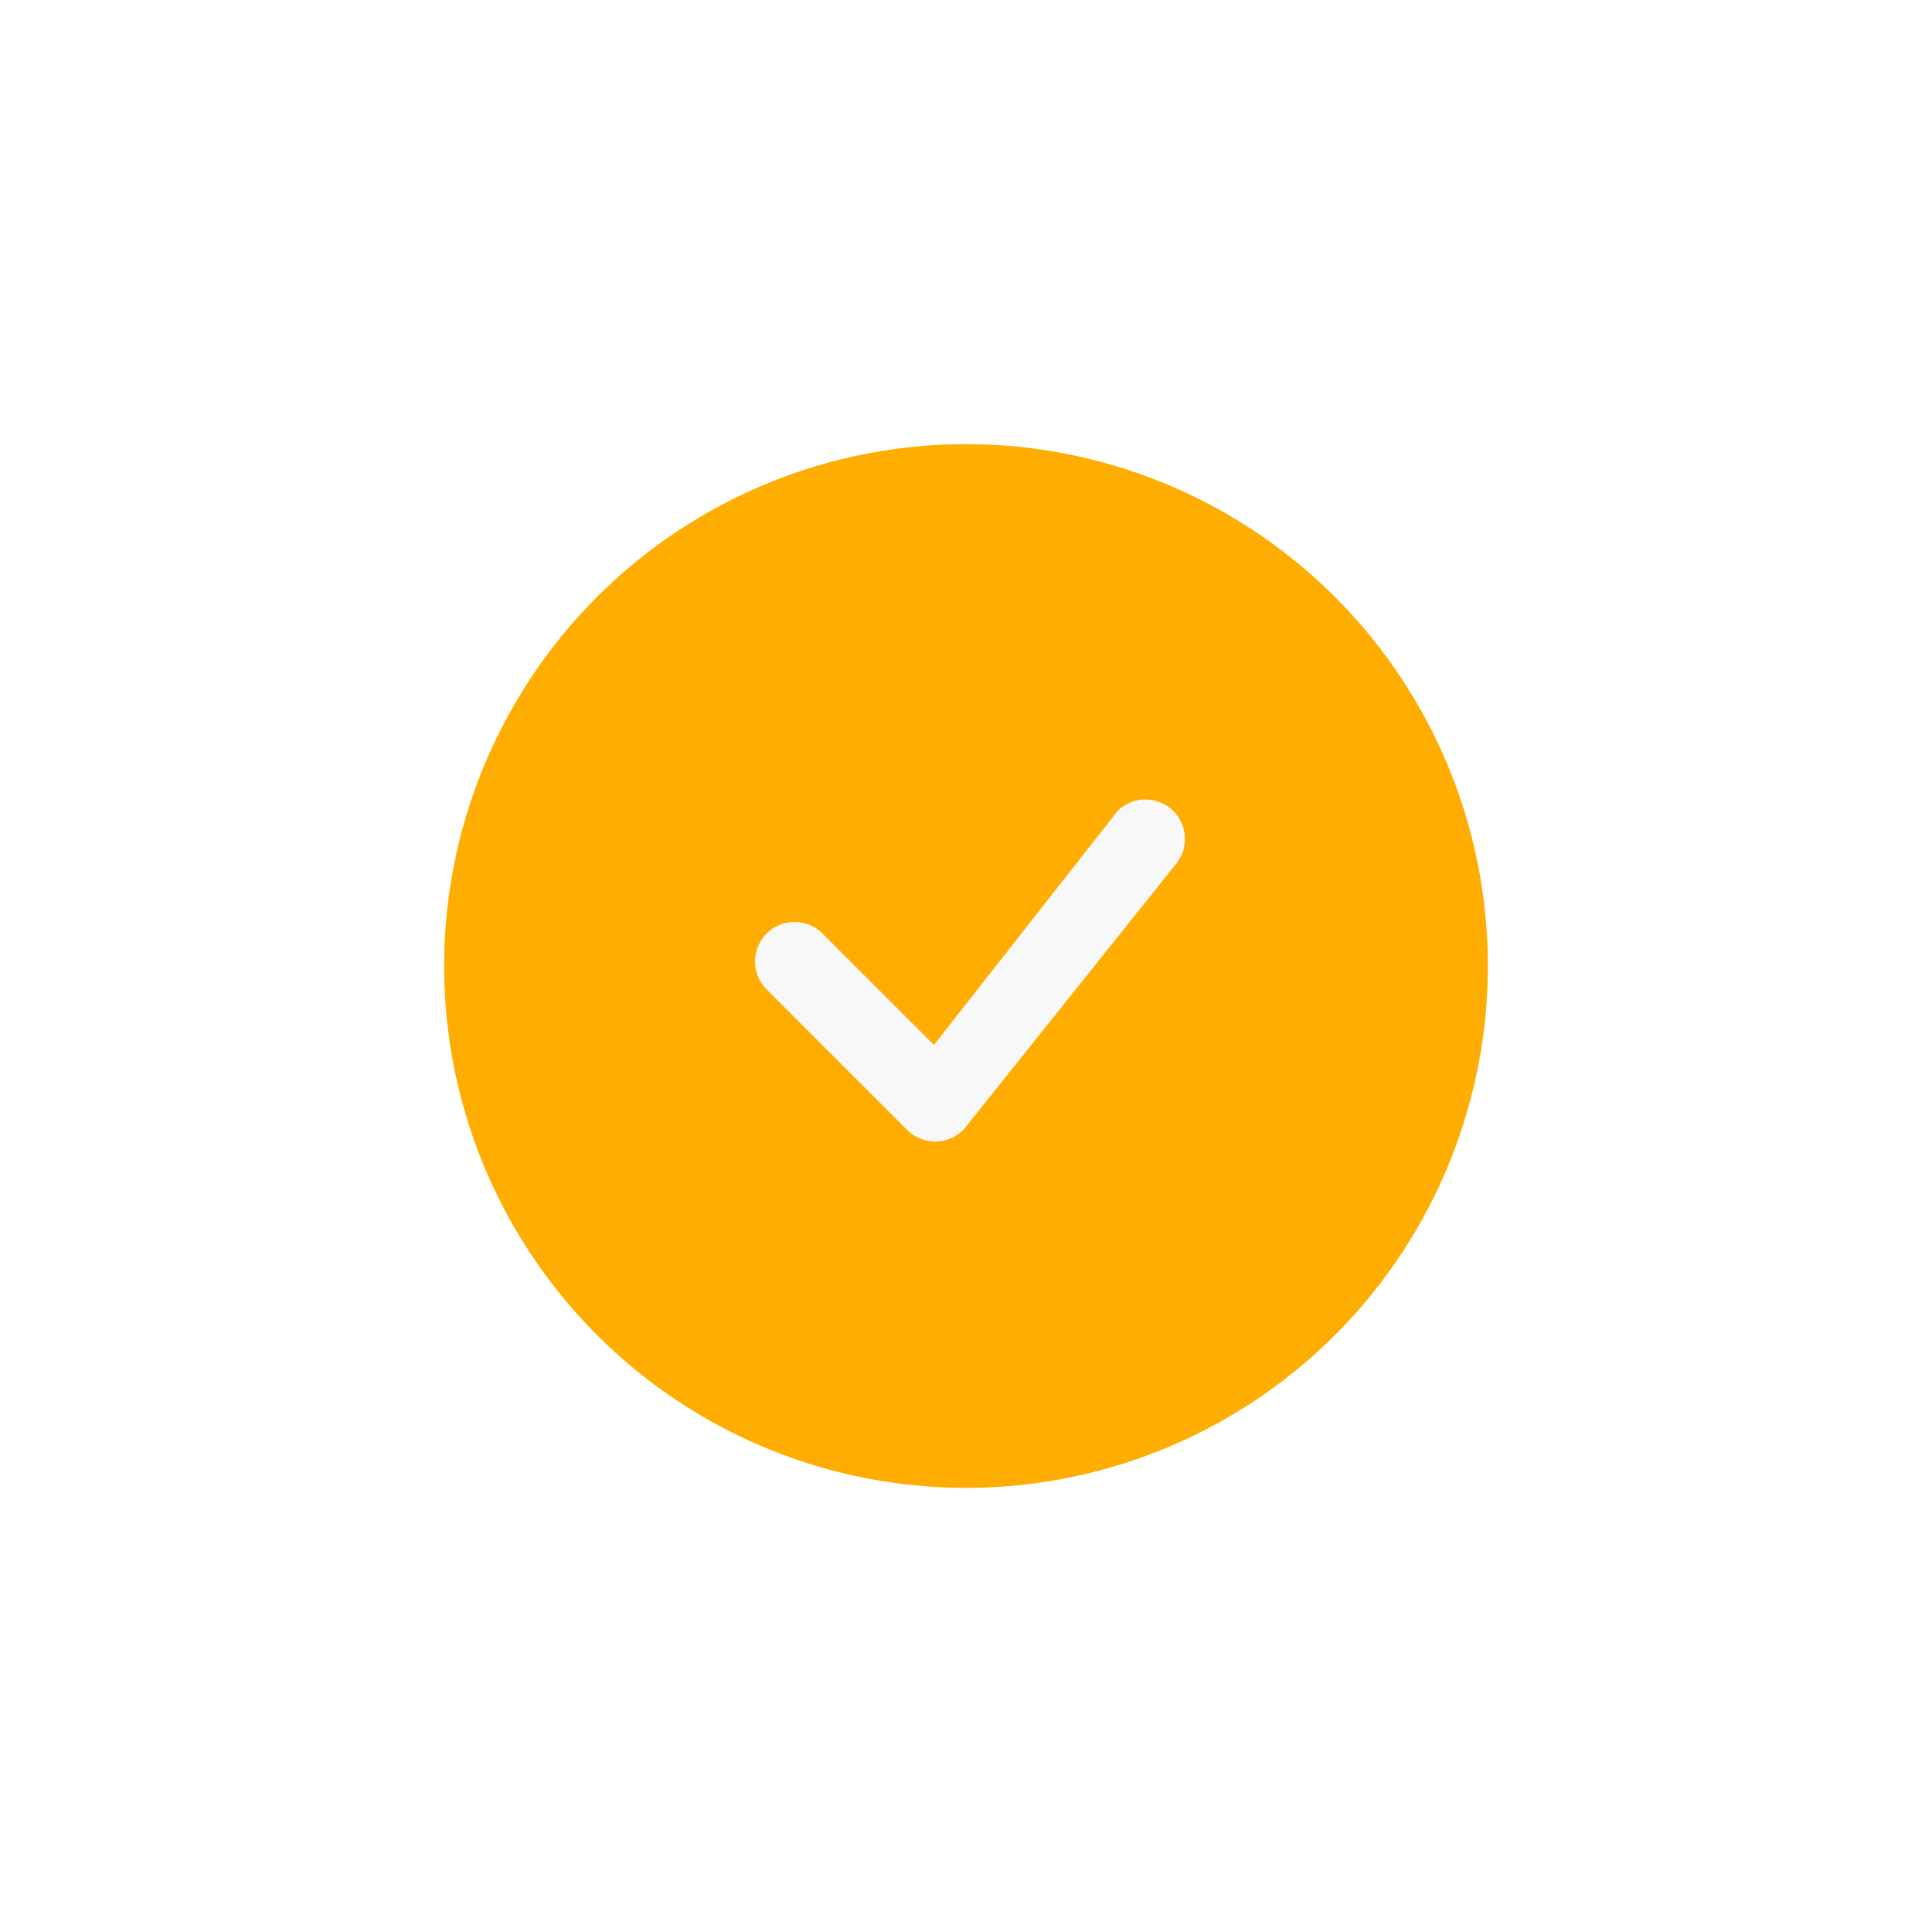 <?xml version="1.0" encoding="UTF-8"?> <svg xmlns="http://www.w3.org/2000/svg" width="87" height="87" viewBox="0 0 87 87" fill="none"> <g filter="url(#filter0_d_508_115)"> <circle cx="43.5" cy="43.5" r="23.5" fill="#FFAD00"></circle> </g> <path d="M50.351 36.491C50.686 36.173 51.131 35.997 51.593 36C52.055 36.004 52.497 36.186 52.827 36.51C53.157 36.833 53.348 37.272 53.36 37.734C53.372 38.196 53.205 38.644 52.892 38.985L43.416 50.836C43.253 51.012 43.057 51.153 42.838 51.25C42.619 51.348 42.383 51.401 42.144 51.405C41.904 51.41 41.666 51.366 41.444 51.276C41.222 51.187 41.02 51.053 40.851 50.884L34.567 44.599C34.392 44.436 34.252 44.24 34.154 44.021C34.057 43.803 34.005 43.567 34 43.328C33.996 43.089 34.04 42.851 34.13 42.629C34.219 42.407 34.353 42.206 34.522 42.037C34.691 41.867 34.892 41.734 35.114 41.645C35.336 41.555 35.574 41.511 35.813 41.515C36.052 41.52 36.288 41.572 36.506 41.669C36.725 41.767 36.921 41.907 37.084 42.082L42.058 47.053L50.306 36.543C50.321 36.525 50.334 36.508 50.351 36.491Z" fill="#F8F8F8"></path> <defs> <filter id="filter0_d_508_115" x="0" y="0" width="87" height="87" filterUnits="userSpaceOnUse" color-interpolation-filters="sRGB"> <feFlood flood-opacity="0" result="BackgroundImageFix"></feFlood> <feColorMatrix in="SourceAlpha" type="matrix" values="0 0 0 0 0 0 0 0 0 0 0 0 0 0 0 0 0 0 127 0" result="hardAlpha"></feColorMatrix> <feMorphology radius="4" operator="dilate" in="SourceAlpha" result="effect1_dropShadow_508_115"></feMorphology> <feOffset></feOffset> <feGaussianBlur stdDeviation="8"></feGaussianBlur> <feComposite in2="hardAlpha" operator="out"></feComposite> <feColorMatrix type="matrix" values="0 0 0 0 1 0 0 0 0 0.678 0 0 0 0 0 0 0 0 0.25 0"></feColorMatrix> <feBlend mode="normal" in2="BackgroundImageFix" result="effect1_dropShadow_508_115"></feBlend> <feBlend mode="normal" in="SourceGraphic" in2="effect1_dropShadow_508_115" result="shape"></feBlend> </filter> </defs> </svg> 